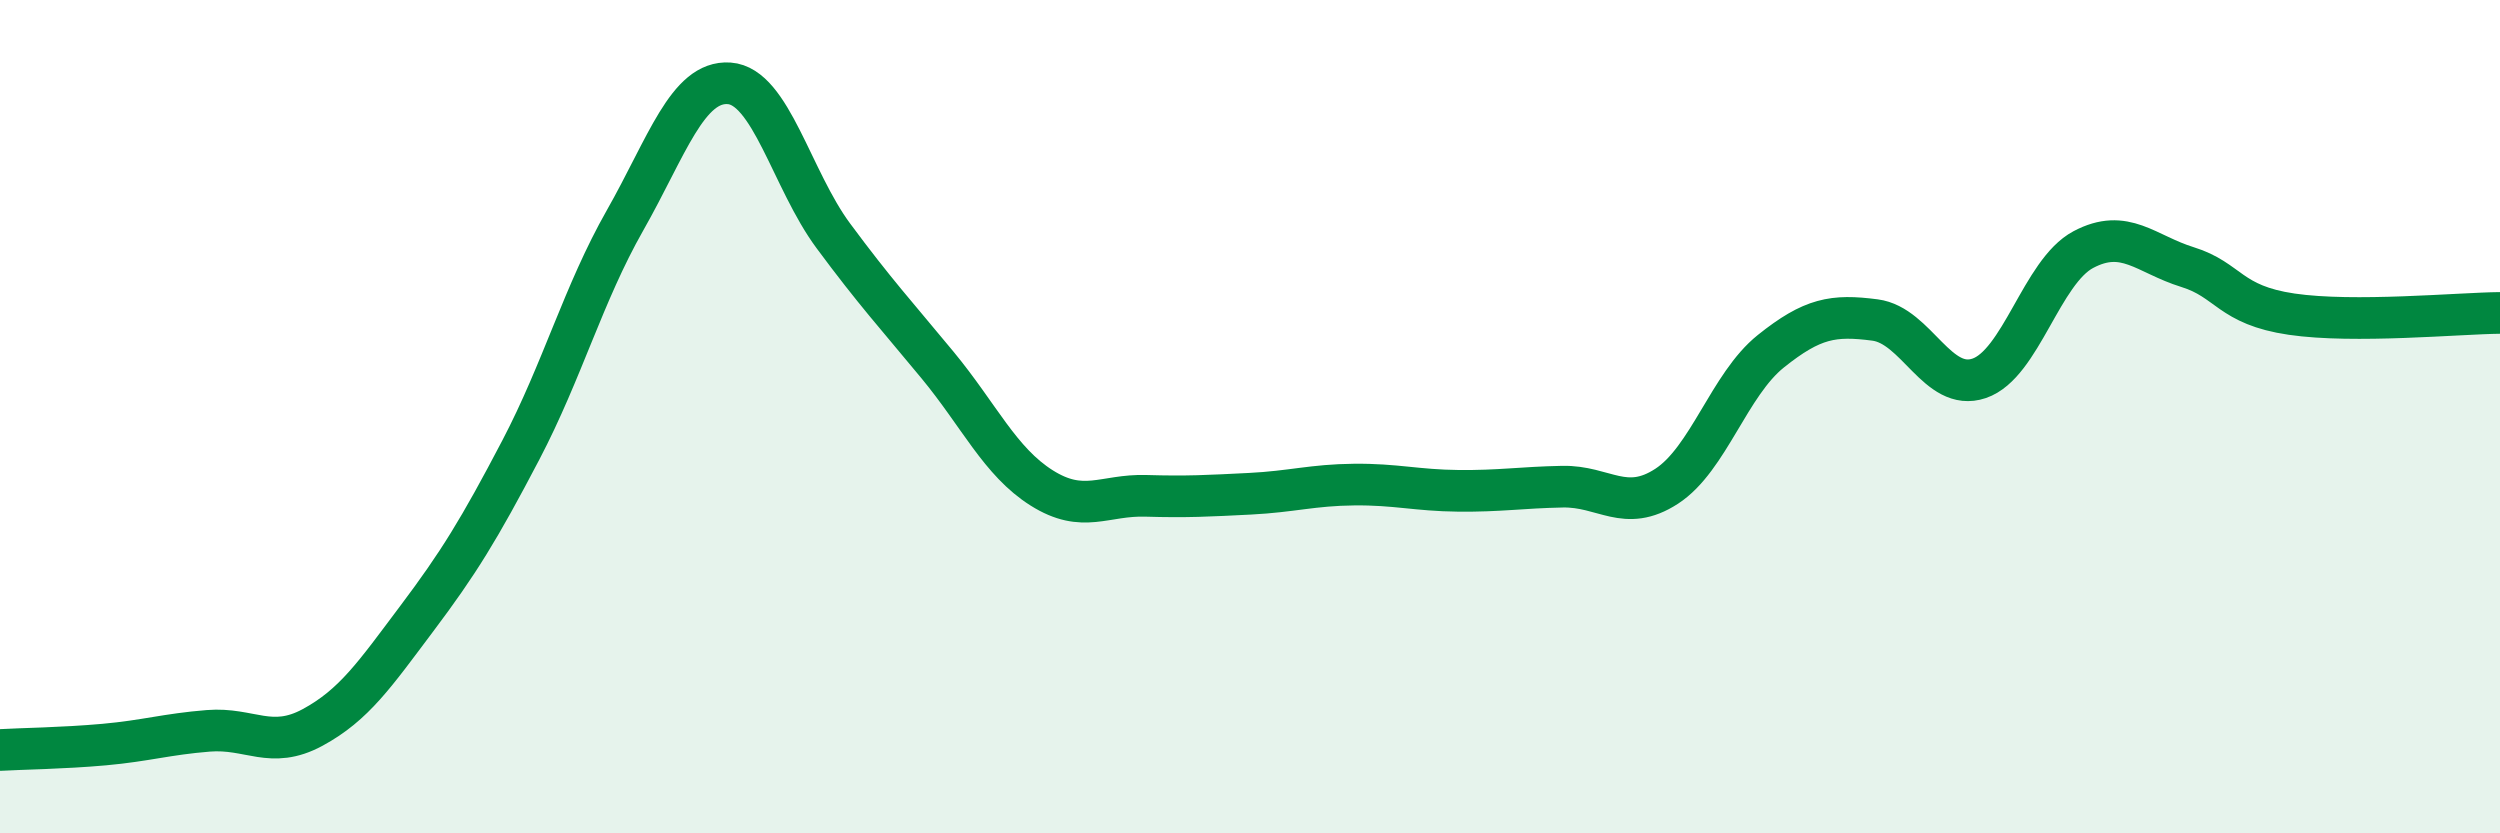
    <svg width="60" height="20" viewBox="0 0 60 20" xmlns="http://www.w3.org/2000/svg">
      <path
        d="M 0,18 C 0.5,17.97 1.5,17.96 2.5,17.87 C 3.5,17.78 4,17.62 5,17.54 C 6,17.46 6.5,18 7.5,17.46 C 8.5,16.92 9,16.18 10,14.85 C 11,13.52 11.5,12.71 12.5,10.8 C 13.5,8.89 14,7.05 15,5.29 C 16,3.53 16.5,1.93 17.5,2 C 18.5,2.07 19,4.31 20,5.66 C 21,7.01 21.5,7.55 22.5,8.76 C 23.5,9.97 24,11.08 25,11.71 C 26,12.34 26.5,11.87 27.5,11.9 C 28.5,11.93 29,11.9 30,11.85 C 31,11.8 31.5,11.64 32.5,11.63 C 33.5,11.62 34,11.77 35,11.78 C 36,11.79 36.5,11.7 37.5,11.68 C 38.5,11.66 39,12.32 40,11.67 C 41,11.02 41.5,9.23 42.5,8.43 C 43.5,7.63 44,7.55 45,7.68 C 46,7.81 46.5,9.42 47.5,9.08 C 48.5,8.74 49,6.52 50,5.99 C 51,5.46 51.5,6.1 52.5,6.41 C 53.5,6.72 53.5,7.32 55,7.54 C 56.5,7.76 59,7.52 60,7.51L60 20L0 20Z"
        fill="#008740"
        opacity="0.1"
        stroke-linecap="round"
        stroke-linejoin="round"
      />
      <path
        d="M 0,18 C 0.5,17.97 1.5,17.96 2.5,17.87 C 3.5,17.78 4,17.62 5,17.54 C 6,17.46 6.5,18 7.5,17.46 C 8.5,16.92 9,16.18 10,14.85 C 11,13.52 11.5,12.71 12.5,10.8 C 13.5,8.89 14,7.05 15,5.29 C 16,3.53 16.5,1.93 17.5,2 C 18.5,2.07 19,4.31 20,5.66 C 21,7.01 21.5,7.55 22.5,8.76 C 23.5,9.97 24,11.08 25,11.71 C 26,12.34 26.5,11.87 27.5,11.9 C 28.5,11.93 29,11.9 30,11.85 C 31,11.8 31.5,11.64 32.5,11.63 C 33.5,11.62 34,11.77 35,11.78 C 36,11.79 36.5,11.7 37.5,11.68 C 38.5,11.66 39,12.32 40,11.67 C 41,11.02 41.5,9.23 42.5,8.43 C 43.5,7.63 44,7.55 45,7.68 C 46,7.81 46.5,9.42 47.5,9.08 C 48.5,8.74 49,6.52 50,5.99 C 51,5.46 51.5,6.1 52.5,6.41 C 53.5,6.72 53.5,7.32 55,7.54 C 56.5,7.76 59,7.52 60,7.51"
        stroke="#008740"
        stroke-width="1"
        fill="none"
        stroke-linecap="round"
        stroke-linejoin="round"
      />
    </svg>
  